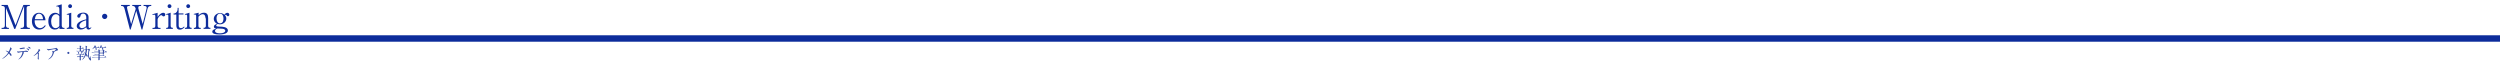 <?xml version="1.0" encoding="utf-8"?>
<!-- Generator: Adobe Illustrator 27.7.0, SVG Export Plug-In . SVG Version: 6.00 Build 0)  -->
<svg version="1.1" id="レイヤー_1" xmlns="http://www.w3.org/2000/svg" xmlns:xlink="http://www.w3.org/1999/xlink" x="0px"
	 y="0px" viewBox="0 0 2834.6 70" style="enable-background:new 0 0 2834.6 70;" xml:space="preserve">
<style type="text/css">
	.st0{fill:#0D2C9B;}
	.st1{fill:#344CA6;}
</style>
<g>
	<g>
		<path class="st0" d="M27.3,6.9l-10,25.9h-1.1L6.8,9V29c0,1.7,1,2.6,2.6,2.6h0.7v1.2H1.8v-1.2h1.1c1.6,0,2.6-0.9,2.6-2.6V9.4
			c0-1.7-1-2.6-2.6-2.6H1.8V5.6h6.9l8.9,23l8.9-23h7.3v1.2h-1c-2.1,0-2.6,0.9-2.6,2.6V29c0,1.6,1,2.6,2.6,2.6h1v1.2H23.4v-1.2h1.2
			c1.6,0,2.7-0.9,2.7-2.6V6.9z"/>
		<path class="st0" d="M51.8,29.3c-1,1.5-3,4.2-7.5,4.2c-5.2,0-8.1-4.1-8.1-9.5c0-6.2,3.8-9.5,7.9-9.5c3.7,0,7.1,2.7,7.5,8.5H39.3
			c-0.4,6.3,3.5,8.9,6.2,8.9c2.3,0,4.2-1.5,5.6-3.4L51.8,29.3z M48.8,21.8c-0.3-5.4-3.3-6.3-4.6-6.3c-3.8,0-4.5,5-4.7,6.3H48.8z"/>
		<path class="st0" d="M67.3,31c-0.7,1-1.9,2.5-5.2,2.5c-5.3,0-7.3-5-7.3-9.5c0-7.1,4.6-9.5,7.8-9.5c2.5,0,3.9,1.3,4.7,2.1v-6.4
			c0-2-1.2-2.9-2.3-2.9c-0.3,0-0.7,0-1.1,0.1l-0.1-0.7l6.2-1.8v23.9c0,1.6,0.8,2.8,2.1,2.8h1v1.2h-5.7V31z M67.3,18.4
			c-0.7-1-1.8-2.3-3.8-2.3c-2.9,0-5.5,3.1-5.5,8.2c0,3.8,1.5,7.6,5,7.6c1.3,0,3.3-0.7,4.3-2.5V18.4z"/>
		<path class="st0" d="M75.8,31.6c1.1,0,2.5,0,2.5-2.2V18c0-0.8-0.3-1.4-1.2-1.4c-0.1,0-0.6,0-1.2,0.1L75.6,16l5.2-1.6v14.9
			c0,2.2,1.4,2.2,2.5,2.2v1.2h-7.6V31.6z M81.7,7c0,1.2-1,2.2-2.2,2.2c-1.2,0-2.2-1-2.2-2.2c0-1.2,1-2.2,2.2-2.2S81.7,5.9,81.7,7z"
			/>
		<path class="st0" d="M103.6,31.2c-1.1,2.3-3.1,2.3-3.2,2.3c-1.6,0-2.5-1.2-2.6-2.8c-1,1-3.1,2.8-6.1,2.8c-2.2,0-4.7-1.2-4.7-4
			c0-4.8,7.2-6.7,10.8-7.6v-2.5c0-1.5-0.9-4-3.5-4c-2.4,0-2.8,1.8-2.9,2.3c-0.3,1.1-0.6,2.4-2,2.4c-1,0-1.8-0.8-1.8-1.8
			c0-2.2,3.5-4,6.8-4c3.6,0,6,2,6,5.1v10.7c0,1,0.7,1.7,1.3,1.7c0.7,0,1.2-0.7,1.5-1L103.6,31.2z M97.7,22.9C90,25,90,28.8,90,29.2
			c0,1.8,1.5,2.7,3,2.7c0.5,0,2.3-0.1,4.7-2.2V22.9z"/>
		<path class="st0" d="M118.7,21.6c-1.6,0-3-1.3-3-3c0-1.7,1.3-3,3-3c1.6,0,3,1.3,3,3C121.6,20.3,120.3,21.6,118.7,21.6z"/>
		<path class="st0" d="M147.1,6.8h-0.9c-1.6,0-2.2,0.6-2.2,1.7c0,0.6,0.2,1.2,0.3,1.9l4.4,16.9l5.2-17.3c-0.7-2.2-1.3-3.2-3.2-3.2
			H150V5.6H160v1.2h-1.3c-1.2,0-1.9,0.6-1.9,1.8c0,0.6,0.1,1.4,0.4,2.2l4.6,16.4l4.3-17.1c0.1-0.6,0.2-1.2,0.2-1.5
			c0-1.3-1.2-1.8-2.3-1.8h-1.2V5.6h8.7v1.2h-0.7c-2.1,0-3,1.2-3.5,3.1l-5.9,23.6h-0.9l-6-21.3l-6.4,21.3h-0.8l-6.1-23.6
			c-0.7-2.6-1.8-3.1-3-3.1h-0.9V5.6h9.8V6.8z"/>
		<path class="st0" d="M178.8,19.1c1.3-1.8,3.5-4.6,6.4-4.6c1.3,0,2.2,0.8,2.2,2.1c0,1.3-1,2-1.9,2c-0.8,0-1.2-0.4-1.5-0.8
			c-0.2-0.2-0.6-0.6-1.1-0.6c-1.9,0-4.2,3.6-4.2,4.7v7.5c0,1.5,0.8,2.2,1.9,2.2h1.4v1.2h-9.1v-1.2h1.3c1.1,0,1.9-0.7,1.9-2.2V18.2
			c0-0.7-0.3-1.6-1.3-1.6c-0.4,0-1.2,0.2-1.8,0.4l-0.2-0.8l5.9-1.7V19.1z"/>
		<path class="st0" d="M188.4,31.6c1.1,0,2.5,0,2.5-2.2V18c0-0.8-0.3-1.4-1.2-1.4c-0.1,0-0.6,0-1.2,0.1l-0.2-0.7l5.2-1.6v14.9
			c0,2.2,1.4,2.2,2.5,2.2v1.2h-7.6V31.6z M194.4,7c0,1.2-1,2.2-2.2,2.2c-1.2,0-2.2-1-2.2-2.2c0-1.2,1-2.2,2.2-2.2S194.4,5.9,194.4,7
			z"/>
		<path class="st0" d="M202.6,16.4v12.7c0,2.1,1.4,2.8,2.6,2.8c1.8,0,3-1.3,3.5-1.8l0.6,0.6c-0.7,0.8-2.5,2.9-5.4,2.9
			c-3.8,0-4-3.2-4-5.1v-12h-3.1v-1.2c1,0,1.5,0,2.4-0.6c2.1-1.5,2.2-3.8,2.2-4.5V8.9h1.1v6.3h5.5v1.2H202.6z"/>
		<path class="st0" d="M209.7,31.6c1.1,0,2.5,0,2.5-2.2V18c0-0.8-0.3-1.4-1.2-1.4c-0.1,0-0.6,0-1.2,0.1l-0.2-0.7l5.2-1.6v14.9
			c0,2.2,1.4,2.2,2.5,2.2v1.2h-7.6V31.6z M215.6,7c0,1.2-1,2.2-2.2,2.2c-1.2,0-2.2-1-2.2-2.2c0-1.2,1-2.2,2.2-2.2S215.6,5.9,215.6,7
			z"/>
		<path class="st0" d="M233,20.8c0-0.8-0.1-4.7-3.2-4.7c-0.8,0-3,0.4-4.8,2.9v10.4c0,1.5,0.8,2.2,1.9,2.2h0.7v1.2h-7.8v-1.2h0.7
			c1.1,0,1.9-0.8,1.9-2.2V18.2c0-1.2-0.6-1.8-1.5-1.8c-0.4,0-0.8,0-1.1,0.1l-0.1-0.7l5.5-1.4v2.9c1.1-1.1,2.9-2.9,6-2.9
			c3.5,0,4.8,2.2,4.8,6.1v8.8c0,1.4,0.7,2.2,1.9,2.2h0.7v1.2h-7.8v-1.2h0.7c1,0,1.9-0.7,1.9-2.2V20.8z"/>
		<path class="st0" d="M257.9,14.5c1.3,0,2.1,1.1,2.1,2.1c0,0.9-0.6,1.8-1.5,1.8c-1,0-1.4-0.7-1.8-1.3c-0.1-0.3-0.4-0.3-0.5-0.3
			c-0.5,0-0.8,0.2-1.1,0.4c0.6,0.8,1.5,1.9,1.5,3.9c0,3.6-3.3,6.5-7.2,6.5c-1.2,0-2.1-0.3-2.5-0.5c-0.9,0.3-1.8,1.1-1.8,1.9
			c0,0.9,1,1.1,4.8,1.2c1.5,0,8.5,0.1,8.5,4.4c0,1.3-0.9,2.3-2,3c-1.3,0.9-4.5,1.5-7.6,1.5c-1.3,0-5.1-0.1-6.9-1.2
			c-0.5-0.3-1.2-0.9-1.2-2c0-2.2,2.9-3,4.6-3.4c-1.9-0.4-2.8-0.9-2.8-2.3c0-1.9,2.2-2.7,3.6-3.2c-0.7-0.4-1.4-0.8-2.1-1.6
			c-1.1-1.2-1.6-2.6-1.6-4.1c0-3.6,3.4-6.5,7.1-6.5c2.6,0,4.3,1.4,5,1.9C255.1,15.7,256.1,14.5,257.9,14.5z M243.8,35.1
			c0,1.8,2.3,2.7,5.6,2.7c3.6,0,6-1.2,6-2.9c0-2-2.5-2.3-4.4-2.4c-0.6,0-3.7-0.1-4.4-0.2C245.9,32.5,243.8,33.3,243.8,35.1z
			 M249.5,26.5c3.7,0,3.9-4.3,3.9-5.6c0-2.3-0.9-5.4-3.9-5.4c-2.3,0-4,1.8-4,5.5C245.6,23.9,246.7,26.5,249.5,26.5z"/>
	</g>
	<g>
		<path class="st1" d="M8.5,58c0.2,0.1,1,0.5,1.2,0.5c0.4,0,0.9-1.3,1.1-1.8c0.3-0.8,0.7-1.8,0.7-2.2c0-0.2-0.1-0.3-0.1-0.4
			c-0.1-0.1-0.1-0.2-0.1-0.2c0-0.1,0.1-0.2,0.1-0.2c0.2,0,0.7,0.2,1.2,0.6c0.6,0.4,0.8,1.2,0.8,1.3c0,0.1-0.1,0.2-0.5,0.4
			c-0.2,0.1-0.3,0.2-0.7,1.1c-0.3,0.6-0.7,1.2-1,1.8C11.1,59,11,59.2,11,59.3c0,0.2,0.2,0.4,0.3,0.5c1.6,1.4,1.8,2.4,1.8,2.9
			c0,0.5-0.4,0.6-0.6,0.6c-0.7,0-0.9-0.5-1.6-1.6c-0.2-0.3-0.5-1-0.8-1c-0.2,0-0.3,0.1-0.4,0.3c-3.4,4.2-7,5.8-7.2,5.8
			c-0.1,0-0.1,0-0.1-0.1c0-0.1,0.3-0.3,0.6-0.5c3.1-2.4,4.4-3.9,4.9-4.5c0.4-0.6,1.3-1.7,1.3-2c0-0.4-1.7-1.4-2.4-1.8
			c-0.3-0.2-0.4-0.2-0.4-0.3c0-0.1,0-0.1,0.2-0.1C6.8,57.4,7.6,57.6,8.5,58z"/>
		<path class="st1" d="M27.2,60c0,0.1-0.4,0.5-0.5,0.6c-0.1,0.1-0.8,1.8-0.9,2.1c-1.8,3.6-4.6,4.7-4.9,4.7c-0.1,0-0.1,0-0.1-0.1
			s0.8-0.8,1-0.9c3-2.9,3.6-6.7,3.6-6.9c0-0.2,0-0.6-0.4-0.6c-0.5,0-2.2,0.4-2.9,0.6c-0.2,0.1-1.1,0.3-1.3,0.3c-0.9,0-1.5-1-1.5-1.4
			c0-0.1,0-0.2,0.1-0.2c0,0,0.2,0.1,0.3,0.1c0.3,0.1,0.8,0.1,1.2,0.1c1.2,0,5.9-0.5,7.2-0.7c0.2,0,1.2-0.3,1.4-0.3
			c0.2,0,2.3,0.4,2.3,1.2c0,0.3-0.3,0.4-0.5,0.4c-0.2,0-1.1-0.1-1.3-0.2c-0.4,0-0.9-0.1-1.3-0.1c-0.6,0-1.7,0-1.9,0.1
			c-0.1,0.1-0.2,0.2-0.1,0.3C26.7,59.1,27.2,59.8,27.2,60z M23.1,54.6c0.6,0,0.8-0.1,2.6-0.5c0.5-0.1,1.1-0.2,1.5-0.2
			c0.4,0,1,0.1,1,0.6s-0.3,0.6-1.4,0.7c-0.9,0.1-2.2,0.3-2.4,0.4c-0.1,0-0.8,0.2-0.9,0.2c-0.9,0-1.5-1.3-1.4-1.3
			C22.2,54.5,23,54.6,23.1,54.6z M33,56.5c0,0.3-0.2,0.7-0.6,0.7c-0.3,0-0.4-0.1-0.9-0.8c-0.2-0.3-0.4-0.5-1.3-1.1
			C30.2,55.2,30,55,30,55c0-0.1,0.2-0.1,0.3-0.1C32,54.8,33,55.9,33,56.5z M34.6,54.7c0,0.2-0.1,0.6-0.5,0.6c-0.4,0-0.6-0.3-0.9-0.7
			c-0.2-0.3-1-0.9-1.5-1.1c-0.2-0.1-0.2-0.1-0.2-0.2c0-0.2,0.6-0.2,0.7-0.2C33.1,53,34.6,53.7,34.6,54.7z"/>
		<path class="st1" d="M43.5,59.9c0.3,0.2,0.7,0.4,0.7,0.6c0,0.1-0.2,0.5-0.2,0.6c0,0.2-0.1,0.5-0.1,2.6c0,0.5,0,1.1,0,1.8
			c0,0.2,0.1,1.1,0.1,1.3c0,0.1,0,0.7-0.4,0.7c-0.4,0-0.9-0.7-0.9-1.1c0-0.1,0-0.1,0.1-0.7c0.1-0.7,0.2-2.2,0.2-3.2c0-0.5,0-2-0.4-2
			c-0.1,0-0.1,0-0.4,0.3c-2.2,2-4,2.8-4.1,2.8c-0.1,0-0.1-0.1-0.1-0.1c0-0.1,0.6-0.6,0.7-0.7c3.7-3,5.1-5.9,5.1-6.3
			c0-0.1,0-0.3-0.1-0.4c0,0-0.1-0.3-0.1-0.3c0-0.1,0.1-0.2,0.2-0.2c0.2,0,1.8,0.6,1.8,1.3c0,0.1-0.1,0.3-0.1,0.3
			c-0.3,0.3-0.4,0.3-0.6,0.6c-0.4,0.6-0.5,0.7-1.4,1.9C43.5,59.8,43.5,59.9,43.5,59.9z"/>
		<path class="st1" d="M54.1,55.6c0.4,0.1,0.8,0.1,1.2,0.1c1.6,0,7.1-0.9,7.6-1.1c0.1-0.1,0.6-0.4,0.8-0.4c0.4,0,2.2,1.8,2.2,2.4
			c0,0.1,0,0.3-0.6,0.5c-0.6,0.1-3.5,1.2-3.8,1.7c-0.2,0.3-0.3,0.5-0.9,2.4c-0.3,1-1.4,3.9-4.6,5.7c-0.6,0.3-1.1,0.5-1.3,0.5
			c-0.1,0-0.1,0-0.1-0.1s0-0.1,0.4-0.3c1-0.8,2.3-1.8,3.3-3.4c1-1.6,1.4-3.2,1.4-4c0-0.4-0.1-0.8-0.2-1.1C59,58,59,58,59,57.9
			c0-0.1,0.3-0.2,0.4-0.2c0.3,0,0.5,0,1,0.2c0.1,0,0.6,0.2,0.7,0.2c0.5,0,2.3-1.8,2.3-2.2c0-0.1-0.1-0.3-0.3-0.3
			c-0.3,0-3.6,0.3-6.6,1.1c-0.3,0.1-1.3,0.5-1.5,0.5c-0.4,0-1.9-1.2-1.9-1.8c0,0,0-0.1,0.1-0.1C53.2,55.4,53.9,55.6,54.1,55.6z"/>
		<path class="st1" d="M76.3,60c0-0.7,0.5-1.2,1.2-1.2c0.7,0,1.2,0.5,1.2,1.2c0,0.7-0.6,1.2-1.2,1.2C76.8,61.2,76.3,60.6,76.3,60z"
			/>
		<path class="st1" d="M89.9,58.1c-1.6,0-2.2,0-2.3,0.1c-0.1,0-0.3,0-0.4,0s-0.1,0-0.2-0.1l-0.4-0.4c-0.1-0.1-0.1-0.1-0.1-0.1
			c0,0,0,0,0.1,0c0.1,0,0.6,0.1,0.7,0.1c0.6,0,2,0.1,2.5,0.1c0.6,0,0.6-0.2,0.6-0.7c0-0.3,0-1.5,0-1.6C90.3,55,90.1,55,89.8,55
			c-0.2,0-1.2,0-1.7,0.1c-0.1,0-0.3,0-0.4,0c-0.1,0-0.1,0-0.2-0.1l-0.3-0.4c-0.1-0.1-0.1-0.1-0.1-0.1c0,0,0,0,0.1,0
			c0.1,0,0.7,0.1,0.8,0.1c0.4,0,1.7,0.1,1.9,0.1c0.6,0,0.6-0.3,0.6-0.6c0-0.2,0-0.8-0.1-1.4c0-0.1-0.1-0.6-0.1-0.7
			c0-0.1,0.1-0.2,0.3-0.2c0.1,0,1.6,0.2,1.6,0.6c0,0.1-0.3,0.4-0.4,0.5c-0.1,0.2-0.1,0.9-0.1,1.1c0,0.3,0,0.6,0.5,0.6
			c0.4,0,0.7,0,0.9-0.1c0.2-0.1,0.7-0.8,0.8-0.8c0.3,0,1.1,0.8,1.1,1.1c0,0.3-0.3,0.3-1,0.3h-1.7c-0.5,0-0.6,0.2-0.6,0.6
			c0,0.2,0,1.6,0,1.7c0.1,0.3,0.3,0.3,0.5,0.3h0.5c0.5,0,0.8,0,0.9-0.1c0.2-0.1,0.7-0.8,0.8-0.8c0.3,0,1.1,0.8,1.1,1.1
			c0,0.3-0.3,0.3-1,0.3h-1c-0.1,0-0.2,0-0.2,0.1c0,0.1,0,0.1,0.4,0.3c0.1,0.1,0.2,0.2,0.2,0.3c0,0.1-0.4,0.3-0.4,0.4
			c-0.2,0.2-1.7,2-1.7,2.1c0,0.1,0.2,0.1,0.3,0.1h0.4c0.8,0,0.9,0,1.1-0.1c0.1-0.1,0.7-0.8,0.8-0.8c0.1,0,1.3,0.9,1.3,1.1
			c0,0.3-0.2,0.3-0.8,0.3h-2.7c-0.6,0-0.6,0.2-0.6,0.8c0,0.9,0,1.2,0.6,1.2c0.6,0,0.7-0.1,0.8-0.1c0.1-0.1,0.6-0.7,0.7-0.7
			c0.3,0,1.1,0.8,1.1,1c0,0.3-0.3,0.3-1,0.3h-1.6c-0.6,0-0.6,0.3-0.6,1c0,0.3,0.1,1.9,0.1,2.2c0,0.3,0,0.8-0.9,0.8
			c-0.4,0-0.5-0.2-0.5-0.5c0-0.4,0.1-2.2,0.1-2.6c0-0.6-0.1-0.8-0.6-0.8c-0.4,0-1.3,0-1.7,0.1c0,0-0.2,0-0.3,0c-0.1,0-0.1,0-0.2-0.1
			L87.4,64c-0.1-0.1-0.1-0.1-0.1-0.1c0,0,0,0,0.1,0c0.4,0,2.2,0.1,2.5,0.1c0.5,0,0.5-0.3,0.5-0.8c0-1,0-1.2-0.6-1.2
			c0,0-1.5,0-2.2,0.1c-0.1,0-0.3,0-0.4,0c-0.1,0-0.1,0-0.2-0.1l-0.3-0.4c-0.1-0.1-0.1-0.1-0.1-0.1c0,0,0,0,0.1,0
			c0.1,0,0.7,0.1,0.8,0.1c0.9,0,1.7,0.1,2.5,0.1h0.7c0.3,0,0.5,0,0.9-0.7c0.6-1.1,0.8-1.9,0.8-2.3c0-0.4-0.2-0.4-0.4-0.4H89.9z
			 M89.8,60.5c0,0.7-0.4,0.8-0.5,0.8c-0.3,0-0.3-0.1-0.5-0.8c-0.1-0.6-0.4-1.2-0.6-1.7c0,0-0.1-0.3-0.1-0.3c0-0.1,0.6,0.1,1,0.6
			C89.5,59.3,89.8,59.8,89.8,60.5z M99.3,56.3c-0.2,0-0.4,0-0.6,0.2c-0.1,0.2-0.2,1.6-0.3,1.9c-0.1,0.3-0.5,2.4-0.5,2.4
			c0,0.3,0.1,0.4,0.4,0.7c0.6,0.6,1.1,1.4,1.1,2c0,0.6-0.3,0.8-0.6,0.8c-0.4,0-0.5-0.1-1.1-1.4c-0.1-0.1-0.1-0.3-0.3-0.3
			s-0.2,0.2-0.2,0.3c-1.3,3.1-3.6,4.9-4.1,4.9c0,0-0.1,0-0.1,0c0,0,0.5-0.6,0.6-0.8c2.4-3,2.9-5.4,2.9-5.6c0-0.3,0-0.3-1-1.6
			c-0.1-0.1-0.7-0.7-0.7-0.8c0,0,0,0,0,0c0.1,0,0.6,0.2,0.7,0.3c0.2,0.1,0.9,0.7,1.1,0.7c0.2,0,0.2-0.2,0.3-1.1
			c0.1-0.8,0.2-2.3,0.2-2.3c0-0.4-0.3-0.4-0.5-0.4c0,0-1,0-1.5,0.1c-0.1,0-0.3,0-0.4,0c-0.1,0-0.1,0-0.2-0.1l-0.3-0.4
			c-0.1-0.1-0.1-0.1-0.1-0.1c0,0,0,0,0.1,0c0.4,0,2.1,0.1,2.5,0.1c0.4,0,0.5-0.1,0.5-1.7c0-0.6,0-1-0.1-1.2c0-0.1-0.1-0.7-0.1-0.8
			c0-0.2,0.1-0.2,0.2-0.2c0.1,0,0.4,0,0.7,0.2c1,0.4,1,0.4,1,0.6c0,0,0,0.1-0.1,0.1c-0.2,0.2-0.3,0.2-0.3,0.3
			c-0.1,0.2-0.2,2.1-0.2,2.3c0,0.4,0.3,0.5,0.6,0.5h0.8c0.3,0,0.5,0,0.7-0.3c0.2-0.3,0.4-0.3,0.5-0.3c0.4,0,1.3,1.1,1.3,1.4
			c0,0.1-0.1,0.2-0.1,0.2c-0.1,0.1-0.5,0.2-0.5,0.3c-0.5,0.3-0.8,3.6-0.8,4.9c0,2.6,0.9,3.7,1.2,3.7c0.1,0,0.1,0,0.1-0.1
			c0-0.1,0.5-1.7,0.6-1.9c0-0.1,0.1-0.4,0.2-0.4c0.1,0,0.1,0.1,0.1,0.2c0,0.2-0.1,2.1-0.1,2.5c0,0.3,0,0.6,0.2,1.1
			c0.2,0.5,0.2,0.6,0.2,0.7c0,0.5-0.3,0.7-0.6,0.7c-0.6,0-2.9-2.1-2.9-6.4c0-0.8,0.1-2.6,0.4-4.2c0-0.1,0.2-0.9,0.2-1.1
			c0-0.3-0.3-0.3-0.4-0.3H99.3z"/>
		<path class="st1" d="M116.2,57.1c0.2,0,0.4,0,0.6-0.2c0.1-0.1,0.3-0.5,0.4-0.5s1.3,0.7,1.3,1c0,0.2-0.1,0.3-0.4,0.4
			c-0.1,0.1-0.2,0.2-0.2,0.6c0,0.4,0.1,0.4,0.5,0.4c0.3,0,0.6,0,0.8-0.1c0.1-0.1,0.6-0.9,0.7-0.9c0.2,0,1.3,1,1.3,1.3
			c0,0.2-0.4,0.2-1,0.2h-1.9c-0.2,0-0.5,0.1-0.5,0.4c0,0.2,0,1.2,0,1.4c0,0.2,0,0.3-0.1,0.4c-0.2,0.2-0.5,0.3-0.8,0.3
			c-0.2,0-0.2-0.1-0.4-0.4c-0.1-0.2-0.3-0.2-0.4-0.2h-2.7c-0.5,0-0.5,0.2-0.5,0.7c0,0.6,0.1,0.8,0.5,0.8h2.2c0.8,0,0.9,0,1.2-0.3
			c0.1-0.1,0.3-0.4,0.4-0.4c0.2,0,1.2,0.7,1.2,1c0,0.2-0.4,0.2-1,0.2h-4c-0.5,0-0.5,0.2-0.5,0.7c0,0.6,0,0.8,0.5,0.8h4.2
			c0.8,0,0.9,0,1.2-0.4c0.1-0.2,0.4-0.6,0.6-0.6c0.3,0,1.1,1.1,1.1,1.2c0,0.2-0.4,0.2-1,0.2h-6c-0.2,0-0.5,0-0.5,0.3v2.1
			c0,0.6-0.8,0.8-1,0.8c-0.5,0-0.5-0.3-0.5-0.7c0-0.3,0.1-1.7,0.1-2c0-0.3-0.1-0.4-0.4-0.4h-3.6c-0.4,0-1.7,0-2.3,0.1
			c-0.1,0-0.3,0-0.4,0c-0.1,0-0.1,0-0.2-0.1l-0.3-0.4c-0.1-0.1-0.1-0.1-0.1-0.1c0,0,0,0,0.1,0c0.1,0,0.7,0.1,0.8,0.1
			c0.5,0,1.5,0.1,2.5,0.1h3.5c0.5,0,0.5-0.1,0.5-1.1c0-0.4-0.3-0.4-0.5-0.4h-2.7c-0.4,0-1.7,0-2.3,0c-0.1,0-0.3,0.1-0.4,0.1
			c-0.1,0-0.1-0.1-0.1-0.1l-0.4-0.4c-0.1-0.1-0.1-0.1-0.1-0.1c0,0,0,0,0.1,0c0.1,0,0.7,0.1,0.8,0.1c0.5,0,1.5,0.1,2.5,0.1h2.6
			c0.4,0,0.6,0,0.6-0.9c0-0.3,0-0.5-0.5-0.5h-1c-0.4,0-1.7,0-2.3,0c-0.1,0-0.3,0.1-0.4,0.1c-0.1,0-0.1,0-0.2-0.1l-0.3-0.4
			c-0.1-0.1-0.1-0.1-0.1-0.1c0,0,0.1-0.1,0.1-0.1c0.1,0,0.7,0.1,0.8,0.1c0.5,0,1.5,0.1,2.5,0.1h1c0.5,0,0.5-0.2,0.5-1
			c0-0.4-0.3-0.4-0.5-0.4h-4.2c-0.4,0-1.7,0-2.3,0.1c-0.1,0-0.3,0-0.4,0c-0.1,0-0.1,0-0.2-0.1l-0.4-0.4c-0.1-0.1-0.1-0.1-0.1-0.1
			c0,0,0,0,0.1,0c0.1,0,0.7,0.1,0.8,0.1c0.5,0,1.5,0.1,2.5,0.1h4.1c0.5,0,0.5-0.2,0.5-0.6c0-0.7-0.1-0.8-0.6-0.8h-1.2
			c-0.4,0-1.7,0-2.3,0c-0.1,0-0.3,0.1-0.4,0.1c-0.1,0-0.1-0.1-0.2-0.1l-0.4-0.4c-0.1-0.1-0.1-0.1-0.1-0.1c0-0.1,0-0.1,0.1-0.1
			c0.1,0,0.7,0.1,0.8,0.1c0.5,0,1.5,0.1,2.5,0.1h1.1c0.4,0,0.5-0.1,0.5-0.5c0-0.2-0.1-1.1-0.1-1.2c0-0.1,0-0.1,0.2-0.1
			c0,0,1,0.3,1.1,0.4c0.5,0.2,0.6,0.2,0.6,0.3c0,0.1-0.1,0.2-0.2,0.3c-0.1,0.1-0.2,0.2-0.2,0.5c0,0.4,0.3,0.4,0.5,0.4H116.2z
			 M109.2,54.1c-0.2,0-0.3,0-0.3,0.1c0,0.1,0.2,0.3,0.3,0.5c0.3,0.3,0.6,0.6,0.6,1c0,0.5-0.5,0.8-0.9,0.8c-0.5,0-0.5-0.2-0.5-1.4
			c0-0.5-0.2-1.1-0.8-1.1c-0.4,0-0.6,0.2-1,0.5c-0.3,0.2-1.8,1.3-2.1,1.3c0,0-0.1,0-0.1,0c0-0.1,1.1-1.2,1.3-1.4
			c1.1-1.4,1.4-2,1.5-2.2c0-0.1,0.1-0.8,0.2-0.8c0.2,0,1.7,0.8,1.7,1.1c0,0.1,0,0.1-0.4,0.3c-0.4,0.1-0.7,0.6-0.7,0.7
			c0,0.1,0.1,0.1,0.3,0.1h1.6c0.8,0,0.9,0,1.1-0.4c0.1-0.2,0.3-0.4,0.5-0.4c0.3,0,1.1,0.9,1.1,1.1c0,0.2-0.1,0.2-1,0.2H109.2z
			 M116.6,54.1c-0.2,0-0.3,0-0.3,0.1c0,0.1,0.1,0.2,0.3,0.4c0.5,0.5,0.6,0.8,0.6,1c0,0.5-0.3,0.9-0.8,0.9c-0.5,0-0.5-0.4-0.6-1.1
			c-0.1-1-0.4-1.4-1-1.4c-0.5,0-0.7,0-1,0.3c-0.2,0.2-1,0.8-1.2,0.8c0,0-0.1,0-0.1,0c0-0.1,0.4-0.6,0.4-0.7c0.8-1.2,1.1-2.2,1.2-2.5
			c0.1-0.6,0.1-0.6,0.2-0.6c0.1,0,1.5,0.7,1.5,0.9c0,0.1,0,0.1-0.3,0.3c-0.2,0.1-0.8,0.7-0.8,0.9c0,0.2,0.2,0.2,0.4,0.2h2.5
			c0.4,0,0.7,0,0.8-0.1c0.1-0.1,0.7-0.8,0.8-0.8c0.2,0,1.2,0.8,1.2,1.2c0,0.2-0.1,0.2-1,0.2H116.6z M116.2,60.8
			c0.5,0,0.5-0.2,0.5-0.7s0-0.7-0.5-0.7h-2.6c-0.5,0-0.5,0.2-0.5,0.7c0,0.5,0,0.7,0.5,0.7H116.2z M113.6,57.6
			c-0.5,0-0.5,0.2-0.5,0.7c0,0.4,0,0.7,0.5,0.7h2.6c0.5,0,0.5-0.2,0.5-0.7s0-0.7-0.5-0.7H113.6z"/>
	</g>
	<rect y="40" class="st0" width="2834.6" height="7.3"/>
</g>
</svg>
